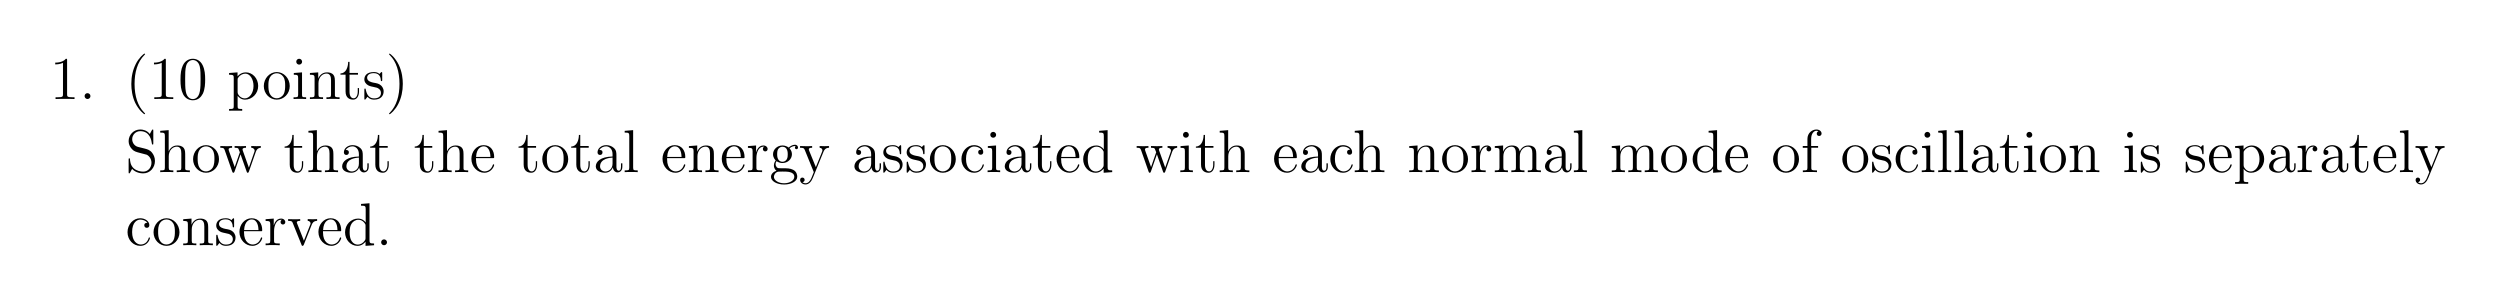 <?xml version="1.0" encoding="UTF-8"?>
<svg width="494pt" height="59pt" version="1.1" viewBox="0 0 494 59" xmlns="http://www.w3.org/2000/svg" xmlns:xlink="http://www.w3.org/1999/xlink">
 <defs>
  <symbol id="glyph0-1" overflow="visible">
   <path d="m3.438-7.656c0-0.281 0-0.297-0.234-0.297-0.281 0.328-0.891 0.766-2.109 0.766v0.344c0.266 0 0.859 0 1.531-0.297v6.219c0 0.438-0.047 0.578-1.094 0.578h-0.375v0.344c0.328-0.031 1.484-0.031 1.875-0.031 0.406 0 1.547 0 1.875 0.031v-0.344h-0.375c-1.047 0-1.094-0.141-1.094-0.578z"/>
  </symbol>
  <symbol id="glyph0-2" overflow="visible">
   <path d="m2.203-0.578c0-0.328-0.281-0.578-0.578-0.578-0.344 0-0.578 0.266-0.578 0.578 0 0.344 0.297 0.578 0.562 0.578 0.328 0 0.594-0.25 0.594-0.578z"/>
  </symbol>
  <symbol id="glyph0-3" overflow="visible">
   <path d="m3.891 2.906c0-0.031 0-0.062-0.203-0.266-1.203-1.203-1.875-3.172-1.875-5.609 0-2.328 0.562-4.328 1.953-5.734 0.125-0.109 0.125-0.125 0.125-0.172 0-0.062-0.062-0.094-0.109-0.094-0.156 0-1.141 0.859-1.719 2.031-0.609 1.219-0.891 2.484-0.891 3.969 0 1.062 0.172 2.484 0.781 3.75 0.719 1.438 1.688 2.219 1.828 2.219 0.047 0 0.109-0.031 0.109-0.094z"/>
  </symbol>
  <symbol id="glyph0-4" overflow="visible">
   <path d="m5.359-3.828c0-0.984-0.062-1.953-0.5-2.859-0.484-1-1.344-1.266-1.938-1.266-0.688 0-1.531 0.344-1.984 1.344-0.328 0.75-0.453 1.5-0.453 2.781 0 1.156 0.094 2.031 0.516 2.891 0.469 0.906 1.297 1.188 1.922 1.188 1.031 0 1.625-0.625 1.984-1.312 0.422-0.891 0.453-2.062 0.453-2.766zm-2.438 3.844c-0.391 0-1.172-0.219-1.391-1.516-0.125-0.719-0.125-1.625-0.125-2.469 0-0.984 0-1.859 0.188-2.562 0.203-0.812 0.812-1.172 1.328-1.172 0.453 0 1.141 0.266 1.375 1.297 0.156 0.688 0.156 1.625 0.156 2.438 0 0.797 0 1.703-0.141 2.438-0.219 1.312-0.984 1.547-1.391 1.547z"/>
  </symbol>
  <symbol id="glyph0-5" overflow="visible">
   <path d="m2.922 1.969c-0.766 0-0.906 0-0.906-0.531v-2.078c0.219 0.297 0.703 0.766 1.469 0.766 1.375 0 2.594-1.172 2.594-2.703 0-1.516-1.125-2.688-2.438-2.688-1.047 0-1.609 0.75-1.641 0.797v-0.797l-1.672 0.125v0.344c0.844 0 0.922 0.094 0.922 0.609v5.625c0 0.531-0.141 0.531-0.922 0.531v0.344c0.312-0.016 0.969-0.016 1.297-0.016 0.344 0 1 0 1.297 0.016zm-0.906-5.781c0-0.234 0-0.234 0.141-0.438 0.359-0.531 0.938-0.766 1.391-0.766 0.906 0 1.609 1.094 1.609 2.438 0 1.422-0.812 2.453-1.719 2.453-0.375 0-0.719-0.156-0.969-0.375-0.266-0.281-0.453-0.516-0.453-0.844z"/>
  </symbol>
  <symbol id="glyph0-6" overflow="visible">
   <path d="m5.484-2.562c0-1.531-1.172-2.766-2.562-2.766-1.422 0-2.562 1.266-2.562 2.766 0 1.531 1.188 2.688 2.562 2.688 1.406 0 2.562-1.172 2.562-2.688zm-2.562 2.422c-0.438 0-0.969-0.188-1.312-0.781-0.328-0.531-0.344-1.234-0.344-1.75 0-0.453 0-1.172 0.375-1.719 0.328-0.516 0.859-0.703 1.281-0.703 0.453 0 0.969 0.219 1.281 0.688 0.375 0.547 0.375 1.297 0.375 1.734 0 0.422 0 1.172-0.312 1.734-0.328 0.562-0.891 0.797-1.344 0.797z"/>
  </symbol>
  <symbol id="glyph0-7" overflow="visible">
   <path d="m2.078-7.359c0-0.312-0.25-0.594-0.578-0.594-0.312 0-0.578 0.25-0.578 0.578 0 0.359 0.281 0.578 0.578 0.578 0.359 0 0.578-0.297 0.578-0.562zm-1.641 2.219v0.344c0.75 0 0.859 0.078 0.859 0.656v3.25c0 0.547-0.125 0.547-0.906 0.547v0.344c0.344-0.031 0.906-0.031 1.266-0.031 0.125 0 0.812 0 1.219 0.031v-0.344c-0.766 0-0.812-0.062-0.812-0.531v-4.391z"/>
  </symbol>
  <symbol id="glyph0-8" overflow="visible">
   <path d="m5.312-2.906c0-1.109 0-1.438-0.266-1.828-0.344-0.469-0.906-0.531-1.312-0.531-1.172 0-1.625 0.984-1.719 1.219v-1.219l-1.641 0.125v0.344c0.812 0 0.922 0.094 0.922 0.672v3.234c0 0.547-0.141 0.547-0.922 0.547v0.344c0.312-0.031 0.969-0.031 1.297-0.031 0.344 0 1 0 1.297 0.031v-0.344c-0.75 0-0.906 0-0.906-0.547v-2.219c0-1.25 0.828-1.922 1.578-1.922 0.734 0 0.906 0.609 0.906 1.344v2.797c0 0.547-0.141 0.547-0.906 0.547v0.344c0.297-0.031 0.953-0.031 1.281-0.031 0.344 0 1 0 1.312 0.031v-0.344c-0.609 0-0.906 0-0.922-0.359z"/>
  </symbol>
  <symbol id="glyph0-9" overflow="visible">
   <path d="m2.016-4.812h1.672v-0.344h-1.672v-2.188h-0.266c-0.016 1.109-0.453 2.266-1.531 2.297v0.234h1.016v3.328c0 1.328 0.875 1.609 1.516 1.609 0.75 0 1.141-0.75 1.141-1.609v-0.672h-0.25v0.656c0 0.859-0.359 1.359-0.812 1.359-0.812 0-0.812-1.109-0.812-1.312z"/>
  </symbol>
  <symbol id="glyph0-10" overflow="visible">
   <path d="m3.922-5.062c0-0.203 0-0.266-0.125-0.266-0.094 0-0.312 0.266-0.406 0.375-0.359-0.312-0.734-0.375-1.125-0.375-1.438 0-1.875 0.781-1.875 1.438 0 0.141 0 0.562 0.453 0.969 0.391 0.344 0.797 0.422 1.344 0.531 0.656 0.125 0.812 0.172 1.109 0.406 0.219 0.172 0.375 0.438 0.375 0.781 0 0.516-0.297 1.078-1.359 1.078-0.781 0-1.359-0.453-1.625-1.641-0.047-0.219-0.047-0.234-0.047-0.25-0.031-0.047-0.078-0.047-0.109-0.047-0.141 0-0.141 0.062-0.141 0.281v1.625c0 0.219 0 0.281 0.125 0.281 0.062 0 0.062-0.016 0.266-0.266 0.062-0.094 0.062-0.109 0.25-0.297 0.453 0.562 1.094 0.562 1.297 0.562 1.25 0 1.875-0.703 1.875-1.641 0-0.641-0.391-1.031-0.5-1.141-0.422-0.375-0.75-0.438-1.547-0.578-0.344-0.078-1.219-0.25-1.219-0.969 0-0.359 0.25-0.906 1.328-0.906 1.297 0 1.375 1.109 1.391 1.469 0.016 0.109 0.094 0.109 0.141 0.109 0.125 0 0.125-0.062 0.125-0.281z"/>
  </symbol>
  <symbol id="glyph0-11" overflow="visible">
   <path d="m3.375-2.969c0-0.922-0.125-2.391-0.797-3.781-0.703-1.438-1.688-2.219-1.812-2.219-0.047 0-0.109 0.031-0.109 0.094 0 0.047 0 0.062 0.203 0.266 1.203 1.203 1.859 3.188 1.859 5.625 0 2.312-0.562 4.312-1.938 5.719-0.125 0.109-0.125 0.141-0.125 0.172 0 0.062 0.062 0.094 0.109 0.094 0.156 0 1.141-0.859 1.719-2.031 0.609-1.219 0.891-2.516 0.891-3.938z"/>
  </symbol>
  <symbol id="glyph0-12" overflow="visible">
   <path d="m2.484-4.984c-0.609-0.156-1.141-0.75-1.141-1.516 0-0.844 0.672-1.594 1.594-1.594 1.969 0 2.219 1.938 2.297 2.453 0.031 0.141 0.031 0.188 0.141 0.188 0.141 0 0.141-0.062 0.141-0.266v-2.422c0-0.219 0-0.281-0.125-0.281-0.031 0-0.078 0-0.172 0.156l-0.391 0.734c-0.578-0.734-1.359-0.891-1.891-0.891-1.328 0-2.297 1.078-2.297 2.297 0 0.562 0.203 1.094 0.656 1.578 0.406 0.453 0.828 0.562 1.672 0.781 0.422 0.094 1.078 0.266 1.25 0.328 0.562 0.281 0.938 0.922 0.938 1.594 0 0.906-0.641 1.75-1.625 1.75-0.547 0-1.281-0.141-1.875-0.641-0.688-0.625-0.734-1.484-0.75-1.891-0.016-0.094-0.109-0.094-0.125-0.094-0.141 0-0.141 0.062-0.141 0.281v2.406c0 0.219 0 0.281 0.125 0.281 0.078 0 0.078-0.016 0.172-0.172 0.047-0.094 0.297-0.531 0.391-0.719 0.422 0.484 1.188 0.891 2.203 0.891 1.344 0 2.312-1.141 2.312-2.453 0-0.719-0.281-1.266-0.594-1.656-0.438-0.547-0.984-0.672-1.453-0.797z"/>
  </symbol>
  <symbol id="glyph0-13" overflow="visible">
   <path d="m5.312-2.906c0-1.109 0-1.438-0.266-1.828-0.344-0.469-0.906-0.531-1.312-0.531-1.031 0-1.516 0.766-1.672 1.141h-0.016v-4.172l-1.672 0.141v0.344c0.812 0 0.922 0.078 0.922 0.672v6.25c0 0.547-0.141 0.547-0.922 0.547v0.344c0.312-0.031 0.969-0.031 1.297-0.031 0.344 0 1 0 1.297 0.031v-0.344c-0.75 0-0.906 0-0.906-0.547v-2.219c0-1.25 0.828-1.922 1.578-1.922 0.734 0 0.906 0.609 0.906 1.344v2.797c0 0.547-0.141 0.547-0.906 0.547v0.344c0.297-0.031 0.953-0.031 1.281-0.031 0.344 0 1 0 1.312 0.031v-0.344c-0.609 0-0.906 0-0.922-0.359z"/>
  </symbol>
  <symbol id="glyph0-14" overflow="visible">
   <path d="m7.234-4.016c0.266-0.75 0.781-0.781 0.984-0.797v-0.344c-0.297 0.031-0.516 0.031-0.875 0.031-0.344 0-0.375 0-1.016-0.031v0.344c0.531 0.031 0.672 0.359 0.672 0.578 0 0.016 0 0.094-0.047 0.219l-1.094 3.125-1.203-3.375c-0.047-0.141-0.047-0.172-0.047-0.203 0-0.344 0.438-0.344 0.688-0.344v-0.344c-0.344 0.031-0.828 0.031-1.172 0.031-0.391 0-0.406 0-1.078-0.031v0.344c0.453 0 0.609 0.031 0.75 0.188 0.047 0.078 0.203 0.469 0.281 0.703l-1.016 2.922-1.156-3.25c-0.047-0.156-0.047-0.188-0.047-0.234 0-0.328 0.453-0.328 0.688-0.328v-0.344c-0.297 0.031-0.891 0.031-1.219 0.031-0.344 0-0.359 0-1.109-0.031v0.344c0.609 0 0.719 0.062 0.859 0.438l1.5 4.281c0.047 0.125 0.094 0.219 0.219 0.219 0.109 0 0.172-0.047 0.234-0.234l1.188-3.406 1.203 3.406c0.047 0.188 0.109 0.234 0.219 0.234 0.125 0 0.172-0.094 0.219-0.219z"/>
  </symbol>
  <symbol id="glyph0-15" overflow="visible">
   <path d="m4.609-3.188c0-0.656 0-1.125-0.516-1.594-0.422-0.375-0.969-0.547-1.484-0.547-0.984 0-1.734 0.641-1.734 1.422 0 0.344 0.219 0.516 0.5 0.516s0.484-0.203 0.484-0.5c0-0.484-0.422-0.484-0.609-0.484 0.281-0.5 0.859-0.719 1.328-0.719 0.547 0 1.266 0.453 1.266 1.531v0.484c-2.406 0.031-3.312 1.031-3.312 1.953 0 0.953 1.094 1.25 1.828 1.25 0.781 0 1.328-0.484 1.547-1.062 0.047 0.562 0.422 1 0.938 1 0.25 0 0.938-0.172 0.938-1.125v-0.672h-0.266v0.672c0 0.688-0.281 0.781-0.453 0.781-0.453 0-0.453-0.641-0.453-0.812zm-0.766 1.5c0 1.172-0.875 1.562-1.391 1.562-0.594 0-1.078-0.422-1.078-1 0-1.578 2.031-1.719 2.469-1.75z"/>
  </symbol>
  <symbol id="glyph0-16" overflow="visible">
   <path d="m4.578-2.766c0.266 0 0.281 0 0.281-0.234 0-1.203-0.641-2.328-2.094-2.328-1.359 0-2.406 1.234-2.406 2.703 0 1.578 1.219 2.75 2.547 2.75 1.422 0 1.953-1.297 1.953-1.547 0-0.078-0.047-0.125-0.125-0.125-0.094 0-0.125 0.062-0.141 0.125-0.312 1-1.109 1.281-1.625 1.281-0.5 0-1.703-0.344-1.703-2.406v-0.219zm-3.297-0.234c0.094-1.875 1.141-2.094 1.484-2.094 1.281 0 1.344 1.688 1.359 2.094z"/>
  </symbol>
  <symbol id="glyph0-17" overflow="visible">
   <path d="m2.062-8.297-1.672 0.141v0.344c0.812 0 0.906 0.078 0.906 0.672v6.25c0 0.547-0.125 0.547-0.906 0.547v0.344c0.344-0.031 0.922-0.031 1.281-0.031s0.953 0 1.297 0.031v-0.344c-0.766 0-0.906 0-0.906-0.547z"/>
  </symbol>
  <symbol id="glyph0-18" overflow="visible">
   <path d="m2-2.781c0-1.156 0.469-2.25 1.391-2.25 0.094 0 0.125 0 0.172 0.016-0.094 0.047-0.281 0.109-0.281 0.438 0 0.344 0.266 0.484 0.453 0.484 0.25 0 0.484-0.156 0.484-0.484 0-0.359-0.328-0.688-0.844-0.688-1.016 0-1.359 1.094-1.422 1.328h-0.016v-1.328l-1.609 0.125v0.344c0.812 0 0.922 0.094 0.922 0.672v3.234c0 0.547-0.141 0.547-0.922 0.547v0.344c0.344-0.031 1-0.031 1.359-0.031 0.328 0 1.172 0 1.438 0.031v-0.344h-0.234c-0.875 0-0.891-0.141-0.891-0.562z"/>
  </symbol>
  <symbol id="glyph0-19" overflow="visible">
   <path d="m1.422-2.156c0.562 0.359 1.047 0.359 1.172 0.359 1.078 0 1.875-0.812 1.875-1.734 0-0.312-0.094-0.766-0.469-1.156 0.453-0.469 1.016-0.469 1.078-0.469 0.047 0 0.109 0 0.156 0.016-0.125 0.047-0.172 0.172-0.172 0.297 0 0.172 0.109 0.312 0.297 0.312 0.109 0 0.312-0.062 0.312-0.328 0-0.203-0.156-0.547-0.578-0.547-0.625 0-1.094 0.391-1.25 0.562-0.359-0.266-0.781-0.422-1.234-0.422-1.078 0-1.875 0.812-1.875 1.734 0 0.672 0.406 1.109 0.531 1.219-0.141 0.188-0.359 0.531-0.359 1 0 0.688 0.422 0.984 0.516 1.047-0.547 0.156-1.094 0.594-1.094 1.203 0 0.828 1.125 1.516 2.594 1.516 1.422 0 2.594-0.641 2.594-1.531 0-0.297-0.078-1-0.797-1.375-0.609-0.312-1.203-0.312-2.234-0.312-0.734 0-0.812 0-1.031-0.219-0.109-0.125-0.219-0.359-0.219-0.609 0-0.203 0.062-0.406 0.188-0.562zm1.188 0.109c-1.062 0-1.062-1.203-1.062-1.484 0-0.203 0-0.703 0.203-1.016 0.234-0.359 0.594-0.469 0.844-0.469 1.047 0 1.047 1.203 1.047 1.484 0 0.203 0 0.703-0.203 1.016-0.219 0.359-0.578 0.469-0.828 0.469zm0.312 4.25c-1.141 0-2.016-0.594-2.016-1.266 0-0.094 0.031-0.562 0.484-0.875 0.266-0.172 0.359-0.172 1.203-0.172 0.984 0 2.344 0 2.344 1.047 0 0.703-0.906 1.266-2.016 1.266z"/>
  </symbol>
  <symbol id="glyph0-20" overflow="visible">
   <path d="m4.844-4c0.312-0.797 0.875-0.812 1.109-0.812v-0.344c-0.344 0.031-0.516 0.031-0.891 0.031-0.281 0-0.312 0-0.969-0.031v0.344c0.438 0.031 0.547 0.312 0.547 0.516 0 0.109-0.031 0.172-0.078 0.297l-1.219 3.016-1.328-3.266c-0.062-0.156-0.062-0.234-0.062-0.25 0-0.312 0.406-0.312 0.656-0.312v-0.344c-0.312 0.031-0.906 0.031-1.234 0.031-0.453 0-0.484 0-1.156-0.031v0.344c0.688 0 0.781 0.062 0.938 0.438l1.781 4.375c-0.516 1.266-0.516 1.297-0.578 1.391-0.203 0.359-0.516 0.812-1.062 0.812-0.359 0-0.594-0.219-0.594-0.219s0.422-0.047 0.422-0.469c0-0.281-0.234-0.438-0.438-0.438s-0.453 0.109-0.453 0.469c0 0.453 0.438 0.891 1.062 0.891 0.672 0 1.172-0.578 1.469-1.344z"/>
  </symbol>
  <symbol id="glyph0-21" overflow="visible">
   <path d="m4.328-4.422c-0.141 0-0.594 0-0.594 0.484 0 0.297 0.203 0.5 0.5 0.5 0.266 0 0.5-0.172 0.5-0.516 0-0.797-0.844-1.375-1.812-1.375-1.391 0-2.5 1.234-2.5 2.75 0 1.531 1.141 2.703 2.5 2.703 1.578 0 1.938-1.438 1.938-1.547s-0.094-0.109-0.125-0.109c-0.109 0-0.125 0.031-0.156 0.188-0.266 0.844-0.906 1.203-1.547 1.203-0.734 0-1.703-0.641-1.703-2.453 0-1.984 1.016-2.469 1.609-2.469 0.453 0 1.109 0.172 1.391 0.641z"/>
  </symbol>
  <symbol id="glyph0-22" overflow="visible">
   <path d="m3.578-8.156v0.344c0.828 0 0.922 0.078 0.922 0.672v2.641c-0.25-0.359-0.766-0.766-1.5-0.766-1.391 0-2.578 1.172-2.578 2.703 0 1.516 1.125 2.688 2.453 2.688 0.906 0 1.422-0.609 1.594-0.828v0.828l1.688-0.125v-0.344c-0.812 0-0.906-0.094-0.906-0.672v-7.281zm0.891 6.75c0 0.219 0 0.266-0.172 0.516-0.281 0.422-0.766 0.766-1.375 0.766-0.297 0-1.594-0.109-1.594-2.438 0-0.859 0.141-1.328 0.406-1.734 0.234-0.359 0.719-0.734 1.312-0.734 0.75 0 1.156 0.531 1.281 0.734 0.141 0.203 0.141 0.219 0.141 0.438z"/>
  </symbol>
  <symbol id="glyph0-23" overflow="visible">
   <path d="m8.578-2.906c0-1.109 0-1.438-0.281-1.828-0.344-0.469-0.906-0.531-1.312-0.531-1 0-1.5 0.719-1.688 1.172-0.172-0.922-0.812-1.172-1.562-1.172-1.172 0-1.625 0.984-1.719 1.219v-1.219l-1.641 0.125v0.344c0.812 0 0.922 0.094 0.922 0.672v3.234c0 0.547-0.141 0.547-0.922 0.547v0.344c0.312-0.031 0.969-0.031 1.297-0.031 0.344 0 1 0 1.297 0.031v-0.344c-0.75 0-0.906 0-0.906-0.547v-2.219c0-1.25 0.828-1.922 1.578-1.922 0.734 0 0.906 0.609 0.906 1.344v2.797c0 0.547-0.141 0.547-0.906 0.547v0.344c0.297-0.031 0.953-0.031 1.281-0.031 0.344 0 1 0 1.312 0.031v-0.344c-0.766 0-0.922 0-0.922-0.547v-2.219c0-1.25 0.828-1.922 1.578-1.922 0.734 0 0.906 0.609 0.906 1.344v2.797c0 0.547-0.141 0.547-0.906 0.547v0.344c0.312-0.031 0.953-0.031 1.281-0.031 0.344 0 1 0 1.312 0.031v-0.344c-0.609 0-0.906 0-0.906-0.359z"/>
  </symbol>
  <symbol id="glyph0-24" overflow="visible">
   <path d="m2.062-4.812h1.344v-0.344h-1.375v-1.391c0-1.078 0.547-1.625 1.047-1.625 0.094 0 0.266 0.016 0.406 0.094-0.047 0.016-0.344 0.125-0.344 0.469 0 0.266 0.188 0.469 0.469 0.469s0.484-0.203 0.484-0.484c0-0.438-0.438-0.797-1.016-0.797-0.828 0-1.781 0.656-1.781 1.875v1.391h-0.922v0.344h0.922v3.922c0 0.547-0.125 0.547-0.906 0.547v0.344c0.344-0.031 1-0.031 1.359-0.031 0.312 0 1.172 0 1.438 0.031v-0.344h-0.234c-0.875 0-0.891-0.141-0.891-0.562z"/>
  </symbol>
  <symbol id="glyph0-25" overflow="visible">
   <path d="m4.875-4.016c0.109-0.266 0.312-0.781 1.078-0.797v-0.344c-0.344 0.031-0.516 0.031-0.891 0.031-0.25 0-0.422 0-0.969-0.031v0.344c0.5 0.031 0.562 0.391 0.562 0.516 0 0.109-0.031 0.172-0.094 0.312l-1.219 3.094-1.328-3.375c-0.062-0.172-0.078-0.172-0.078-0.234 0-0.312 0.453-0.312 0.672-0.312v-0.344c-0.297 0.031-0.922 0.031-1.25 0.031-0.391 0-0.422 0-1.141-0.031v0.344c0.672 0 0.781 0.062 0.922 0.422l1.719 4.281c0.062 0.172 0.078 0.234 0.219 0.234 0.094 0 0.156-0.031 0.25-0.234z"/>
  </symbol>
  <clipPath id="clip1">
   <path d="m477 28h6.852v9h-6.852z"/>
  </clipPath>
 </defs>
 <g id="surface1">
  <g>
   <use x="9.819" y="19.565" xlink:href="#glyph0-1"/>
  </g>
  <g>
   <use x="15.669" y="19.565" xlink:href="#glyph0-2"/>
  </g>
  <g>
   <use x="24.777" y="19.565" xlink:href="#glyph0-3"/>
  </g>
  <g>
   <use x="29.331" y="19.565" xlink:href="#glyph0-1"/>
  </g>
  <g>
   <use x="35.181" y="19.565" xlink:href="#glyph0-4"/>
  </g>
  <g>
   <use x="44.937" y="19.565" xlink:href="#glyph0-5"/>
  </g>
  <g>
   <use x="51.768" y="19.565" xlink:href="#glyph0-6"/>
  </g>
  <g>
   <use x="57.618" y="19.565" xlink:href="#glyph0-7"/>
  </g>
  <g>
   <use x="60.867" y="19.565" xlink:href="#glyph0-8"/>
  </g>
  <g>
   <use x="67.05" y="19.565" xlink:href="#glyph0-9"/>
  </g>
  <g>
   <use x="71.604" y="19.565" xlink:href="#glyph0-10"/>
  </g>
  <g>
   <use x="76.221" y="19.565" xlink:href="#glyph0-11"/>
  </g>
  <g>
   <use x="24.777" y="34.01" xlink:href="#glyph0-12"/>
  </g>
  <g>
   <use x="31.284" y="34.01" xlink:href="#glyph0-13"/>
  </g>
  <g>
   <use x="37.791" y="34.01" xlink:href="#glyph0-6"/>
  </g>
  <g>
   <use x="43.317" y="34.01" xlink:href="#glyph0-14"/>
  </g>
  <g>
   <use x="56.015" y="34.01" xlink:href="#glyph0-9"/>
  </g>
  <g>
   <use x="60.569" y="34.01" xlink:href="#glyph0-13"/>
  </g>
  <g>
   <use x="67.076" y="34.01" xlink:href="#glyph0-15"/>
  </g>
  <g>
   <use x="72.926" y="34.01" xlink:href="#glyph0-9"/>
  </g>
  <g>
   <use x="81.728" y="34.01" xlink:href="#glyph0-9"/>
  </g>
  <g>
   <use x="86.282" y="34.01" xlink:href="#glyph0-13"/>
  </g>
  <g>
   <use x="92.789" y="34.01" xlink:href="#glyph0-16"/>
  </g>
  <g>
   <use x="102.239" y="34.01" xlink:href="#glyph0-9"/>
  </g>
  <g>
   <use x="106.793" y="34.01" xlink:href="#glyph0-6"/>
  </g>
  <g>
   <use x="112.643" y="34.01" xlink:href="#glyph0-9"/>
  </g>
  <g>
   <use x="117.197" y="34.01" xlink:href="#glyph0-15"/>
  </g>
  <g>
   <use x="123.047" y="34.01" xlink:href="#glyph0-17"/>
  </g>
  <g>
   <use x="130.553" y="34.01" xlink:href="#glyph0-16"/>
  </g>
  <g>
   <use x="135.755" y="34.01" xlink:href="#glyph0-8"/>
  </g>
  <g>
   <use x="142.262" y="34.01" xlink:href="#glyph0-16"/>
  </g>
  <g>
   <use x="147.464" y="34.01" xlink:href="#glyph0-18"/>
  </g>
  <g>
   <use x="152.018" y="34.01" xlink:href="#glyph0-19"/>
  </g>
  <g>
   <use x="157.868" y="34.01" xlink:href="#glyph0-20"/>
  </g>
  <g>
   <use x="168.299" y="34.01" xlink:href="#glyph0-15"/>
  </g>
  <g>
   <use x="174.149" y="34.01" xlink:href="#glyph0-10"/>
  </g>
  <g>
   <use x="178.766" y="34.01" xlink:href="#glyph0-10"/>
  </g>
  <g>
   <use x="183.383" y="34.01" xlink:href="#glyph0-6"/>
  </g>
  <g>
   <use x="189.557" y="34.01" xlink:href="#glyph0-21"/>
  </g>
  <g>
   <use x="194.759" y="34.01" xlink:href="#glyph0-7"/>
  </g>
  <g>
   <use x="198.008" y="34.01" xlink:href="#glyph0-15"/>
  </g>
  <g>
   <use x="203.858" y="34.01" xlink:href="#glyph0-9"/>
  </g>
  <g>
   <use x="208.412" y="34.01" xlink:href="#glyph0-16"/>
  </g>
  <g>
   <use x="213.614" y="34.01" xlink:href="#glyph0-22"/>
  </g>
  <g>
   <use x="224.387" y="34.01" xlink:href="#glyph0-14"/>
  </g>
  <g>
   <use x="232.838" y="34.01" xlink:href="#glyph0-7"/>
  </g>
  <g>
   <use x="236.087" y="34.01" xlink:href="#glyph0-9"/>
  </g>
  <g>
   <use x="240.641" y="34.01" xlink:href="#glyph0-13"/>
  </g>
  <g>
   <use x="251.395" y="34.01" xlink:href="#glyph0-16"/>
  </g>
  <g>
   <use x="256.597" y="34.01" xlink:href="#glyph0-15"/>
  </g>
  <g>
   <use x="262.447" y="34.01" xlink:href="#glyph0-21"/>
  </g>
  <g>
   <use x="267.325" y="34.01" xlink:href="#glyph0-13"/>
  </g>
  <g>
   <use x="278.09" y="34.01" xlink:href="#glyph0-8"/>
  </g>
  <g>
   <use x="284.596" y="34.01" xlink:href="#glyph0-6"/>
  </g>
  <g>
   <use x="290.446" y="34.01" xlink:href="#glyph0-18"/>
  </g>
  <g>
   <use x="295" y="34.01" xlink:href="#glyph0-23"/>
  </g>
  <g>
   <use x="304.756" y="34.01" xlink:href="#glyph0-15"/>
  </g>
  <g>
   <use x="310.606" y="34.01" xlink:href="#glyph0-17"/>
  </g>
  <g>
   <use x="318.112" y="34.01" xlink:href="#glyph0-23"/>
  </g>
  <g>
   <use x="327.868" y="34.01" xlink:href="#glyph0-6"/>
  </g>
  <g>
   <use x="334.042" y="34.01" xlink:href="#glyph0-22"/>
  </g>
  <g>
   <use x="340.549" y="34.01" xlink:href="#glyph0-16"/>
  </g>
  <g>
   <use x="349.999" y="34.01" xlink:href="#glyph0-6"/>
  </g>
  <g>
   <use x="355.851" y="34.01" xlink:href="#glyph0-24"/>
  </g>
  <g>
   <use x="363.681" y="34.01" xlink:href="#glyph0-6"/>
  </g>
  <g>
   <use x="369.531" y="34.01" xlink:href="#glyph0-10"/>
  </g>
  <g>
   <use x="374.148" y="34.01" xlink:href="#glyph0-21"/>
  </g>
  <g>
   <use x="379.35" y="34.01" xlink:href="#glyph0-7"/>
  </g>
  <g>
   <use x="382.599" y="34.01" xlink:href="#glyph0-17"/>
  </g>
  <g>
   <use x="385.848" y="34.01" xlink:href="#glyph0-17"/>
  </g>
  <g>
   <use x="389.097" y="34.01" xlink:href="#glyph0-15"/>
  </g>
  <g>
   <use x="394.947" y="34.01" xlink:href="#glyph0-9"/>
  </g>
  <g>
   <use x="399.501" y="34.01" xlink:href="#glyph0-7"/>
  </g>
  <g>
   <use x="402.75" y="34.01" xlink:href="#glyph0-6"/>
  </g>
  <g>
   <use x="408.6" y="34.01" xlink:href="#glyph0-8"/>
  </g>
  <g>
   <use x="419.382" y="34.01" xlink:href="#glyph0-7"/>
  </g>
  <g>
   <use x="422.631" y="34.01" xlink:href="#glyph0-10"/>
  </g>
  <g>
   <use x="431.505" y="34.01" xlink:href="#glyph0-10"/>
  </g>
  <g>
   <use x="436.122" y="34.01" xlink:href="#glyph0-16"/>
  </g>
  <g>
   <use x="441.324" y="34.01" xlink:href="#glyph0-5"/>
  </g>
  <g>
   <use x="447.831" y="34.01" xlink:href="#glyph0-15"/>
  </g>
  <g>
   <use x="453.681" y="34.01" xlink:href="#glyph0-18"/>
  </g>
  <g>
   <use x="458.235" y="34.01" xlink:href="#glyph0-15"/>
  </g>
  <g>
   <use x="464.085" y="34.01" xlink:href="#glyph0-9"/>
  </g>
  <g>
   <use x="468.639" y="34.01" xlink:href="#glyph0-16"/>
  </g>
  <g>
   <use x="473.841" y="34.01" xlink:href="#glyph0-17"/>
  </g>
  <g clip-path="url(#clip1)">
   <g>
    <use x="477.09" y="34.01" xlink:href="#glyph0-20"/>
   </g>
  </g>
  <g>
   <use x="24.777" y="48.455" xlink:href="#glyph0-21"/>
  </g>
  <g>
   <use x="29.979" y="48.455" xlink:href="#glyph0-6"/>
  </g>
  <g>
   <use x="35.829" y="48.455" xlink:href="#glyph0-8"/>
  </g>
  <g>
   <use x="42.336" y="48.455" xlink:href="#glyph0-10"/>
  </g>
  <g>
   <use x="46.953" y="48.455" xlink:href="#glyph0-16"/>
  </g>
  <g>
   <use x="52.155" y="48.455" xlink:href="#glyph0-18"/>
  </g>
  <g>
   <use x="56.709" y="48.455" xlink:href="#glyph0-25"/>
  </g>
  <g>
   <use x="62.559" y="48.455" xlink:href="#glyph0-16"/>
  </g>
  <g>
   <use x="67.761" y="48.455" xlink:href="#glyph0-22"/>
  </g>
  <g>
   <use x="74.268" y="48.455" xlink:href="#glyph0-2"/>
  </g>
 </g>
</svg>

